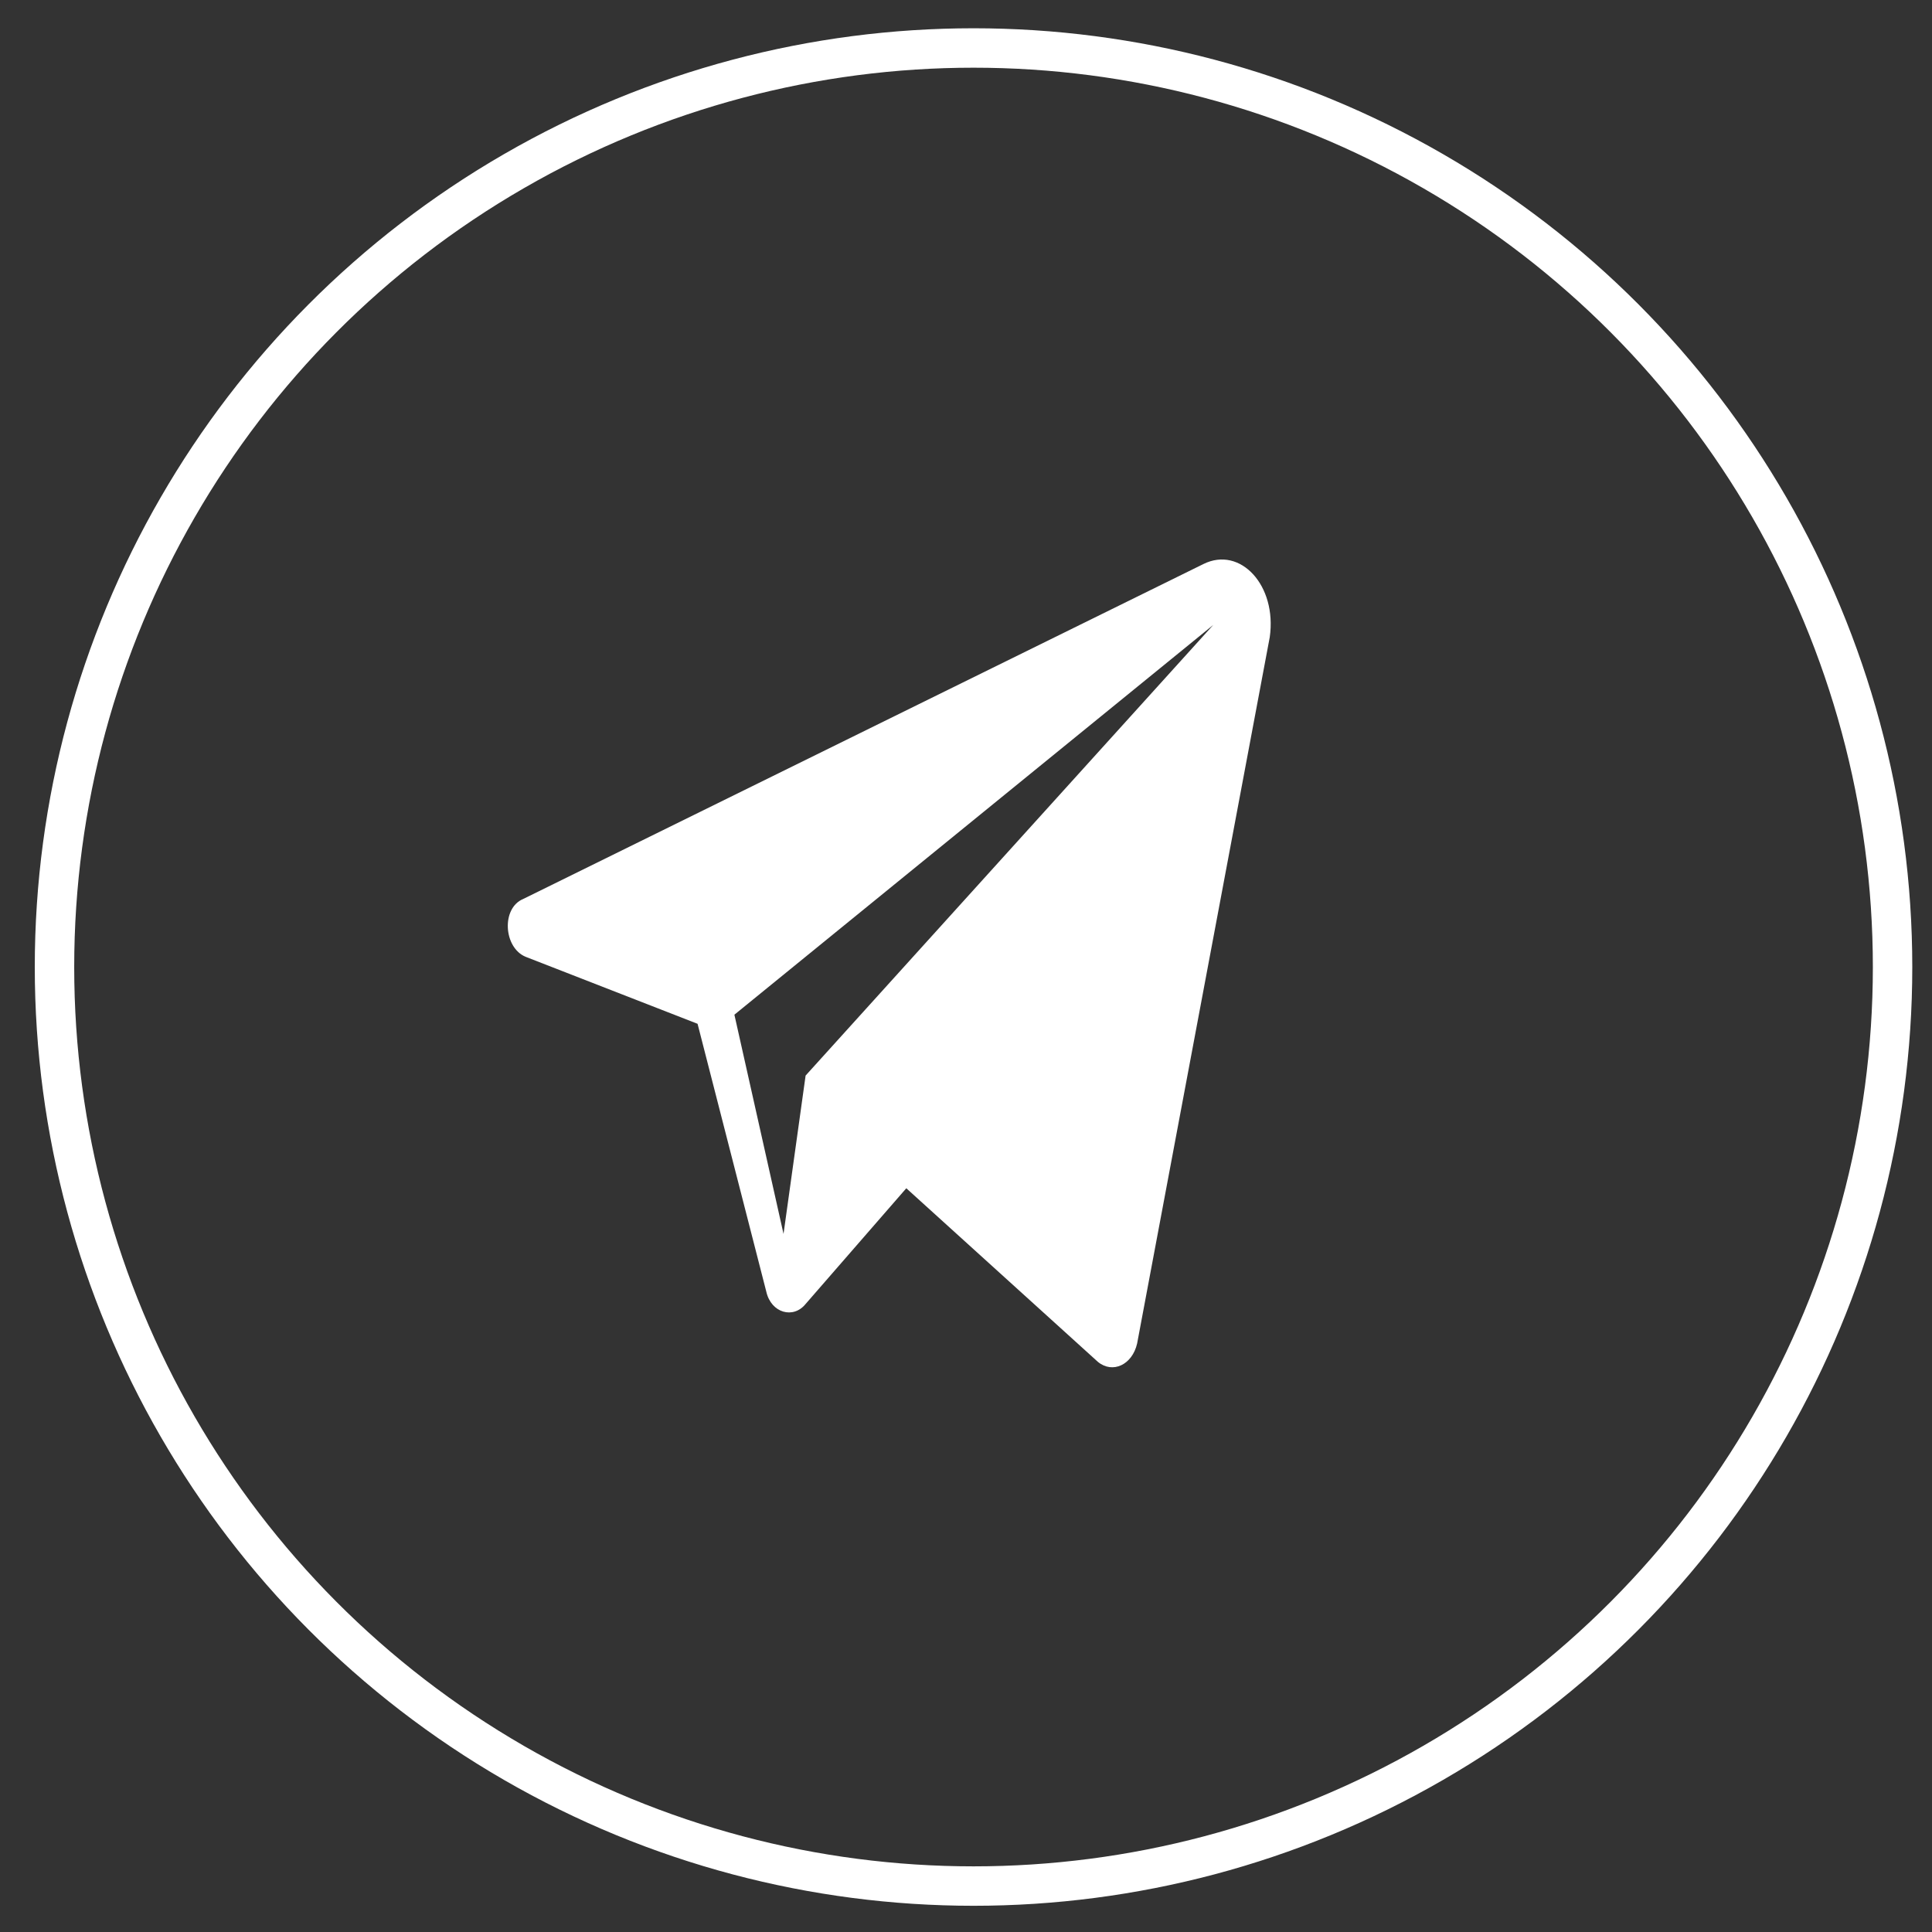 <?xml version="1.0" encoding="UTF-8"?> <svg xmlns="http://www.w3.org/2000/svg" width="49" height="49" viewBox="0 0 49 49" fill="none"><rect x="0" y="0" width="49" height="49" fill="#333333" stroke="none"/> <circle cx="24.691" cy="24.526" r="23.309" stroke="white"></circle> <path d="M30.522 14.305L13.27 22.8C12.709 23.032 12.771 24.036 13.332 24.267L17.692 25.966L19.436 32.763C19.56 33.303 20.121 33.458 20.432 33.072L22.986 30.137L27.844 34.539C28.218 34.848 28.716 34.616 28.84 34.075L32.204 16.159C32.391 14.846 31.456 13.842 30.522 14.305ZM20.432 27.279L19.872 31.295L18.626 25.735L30.771 15.85L20.432 27.279Z" fill="white"></path> </svg> 